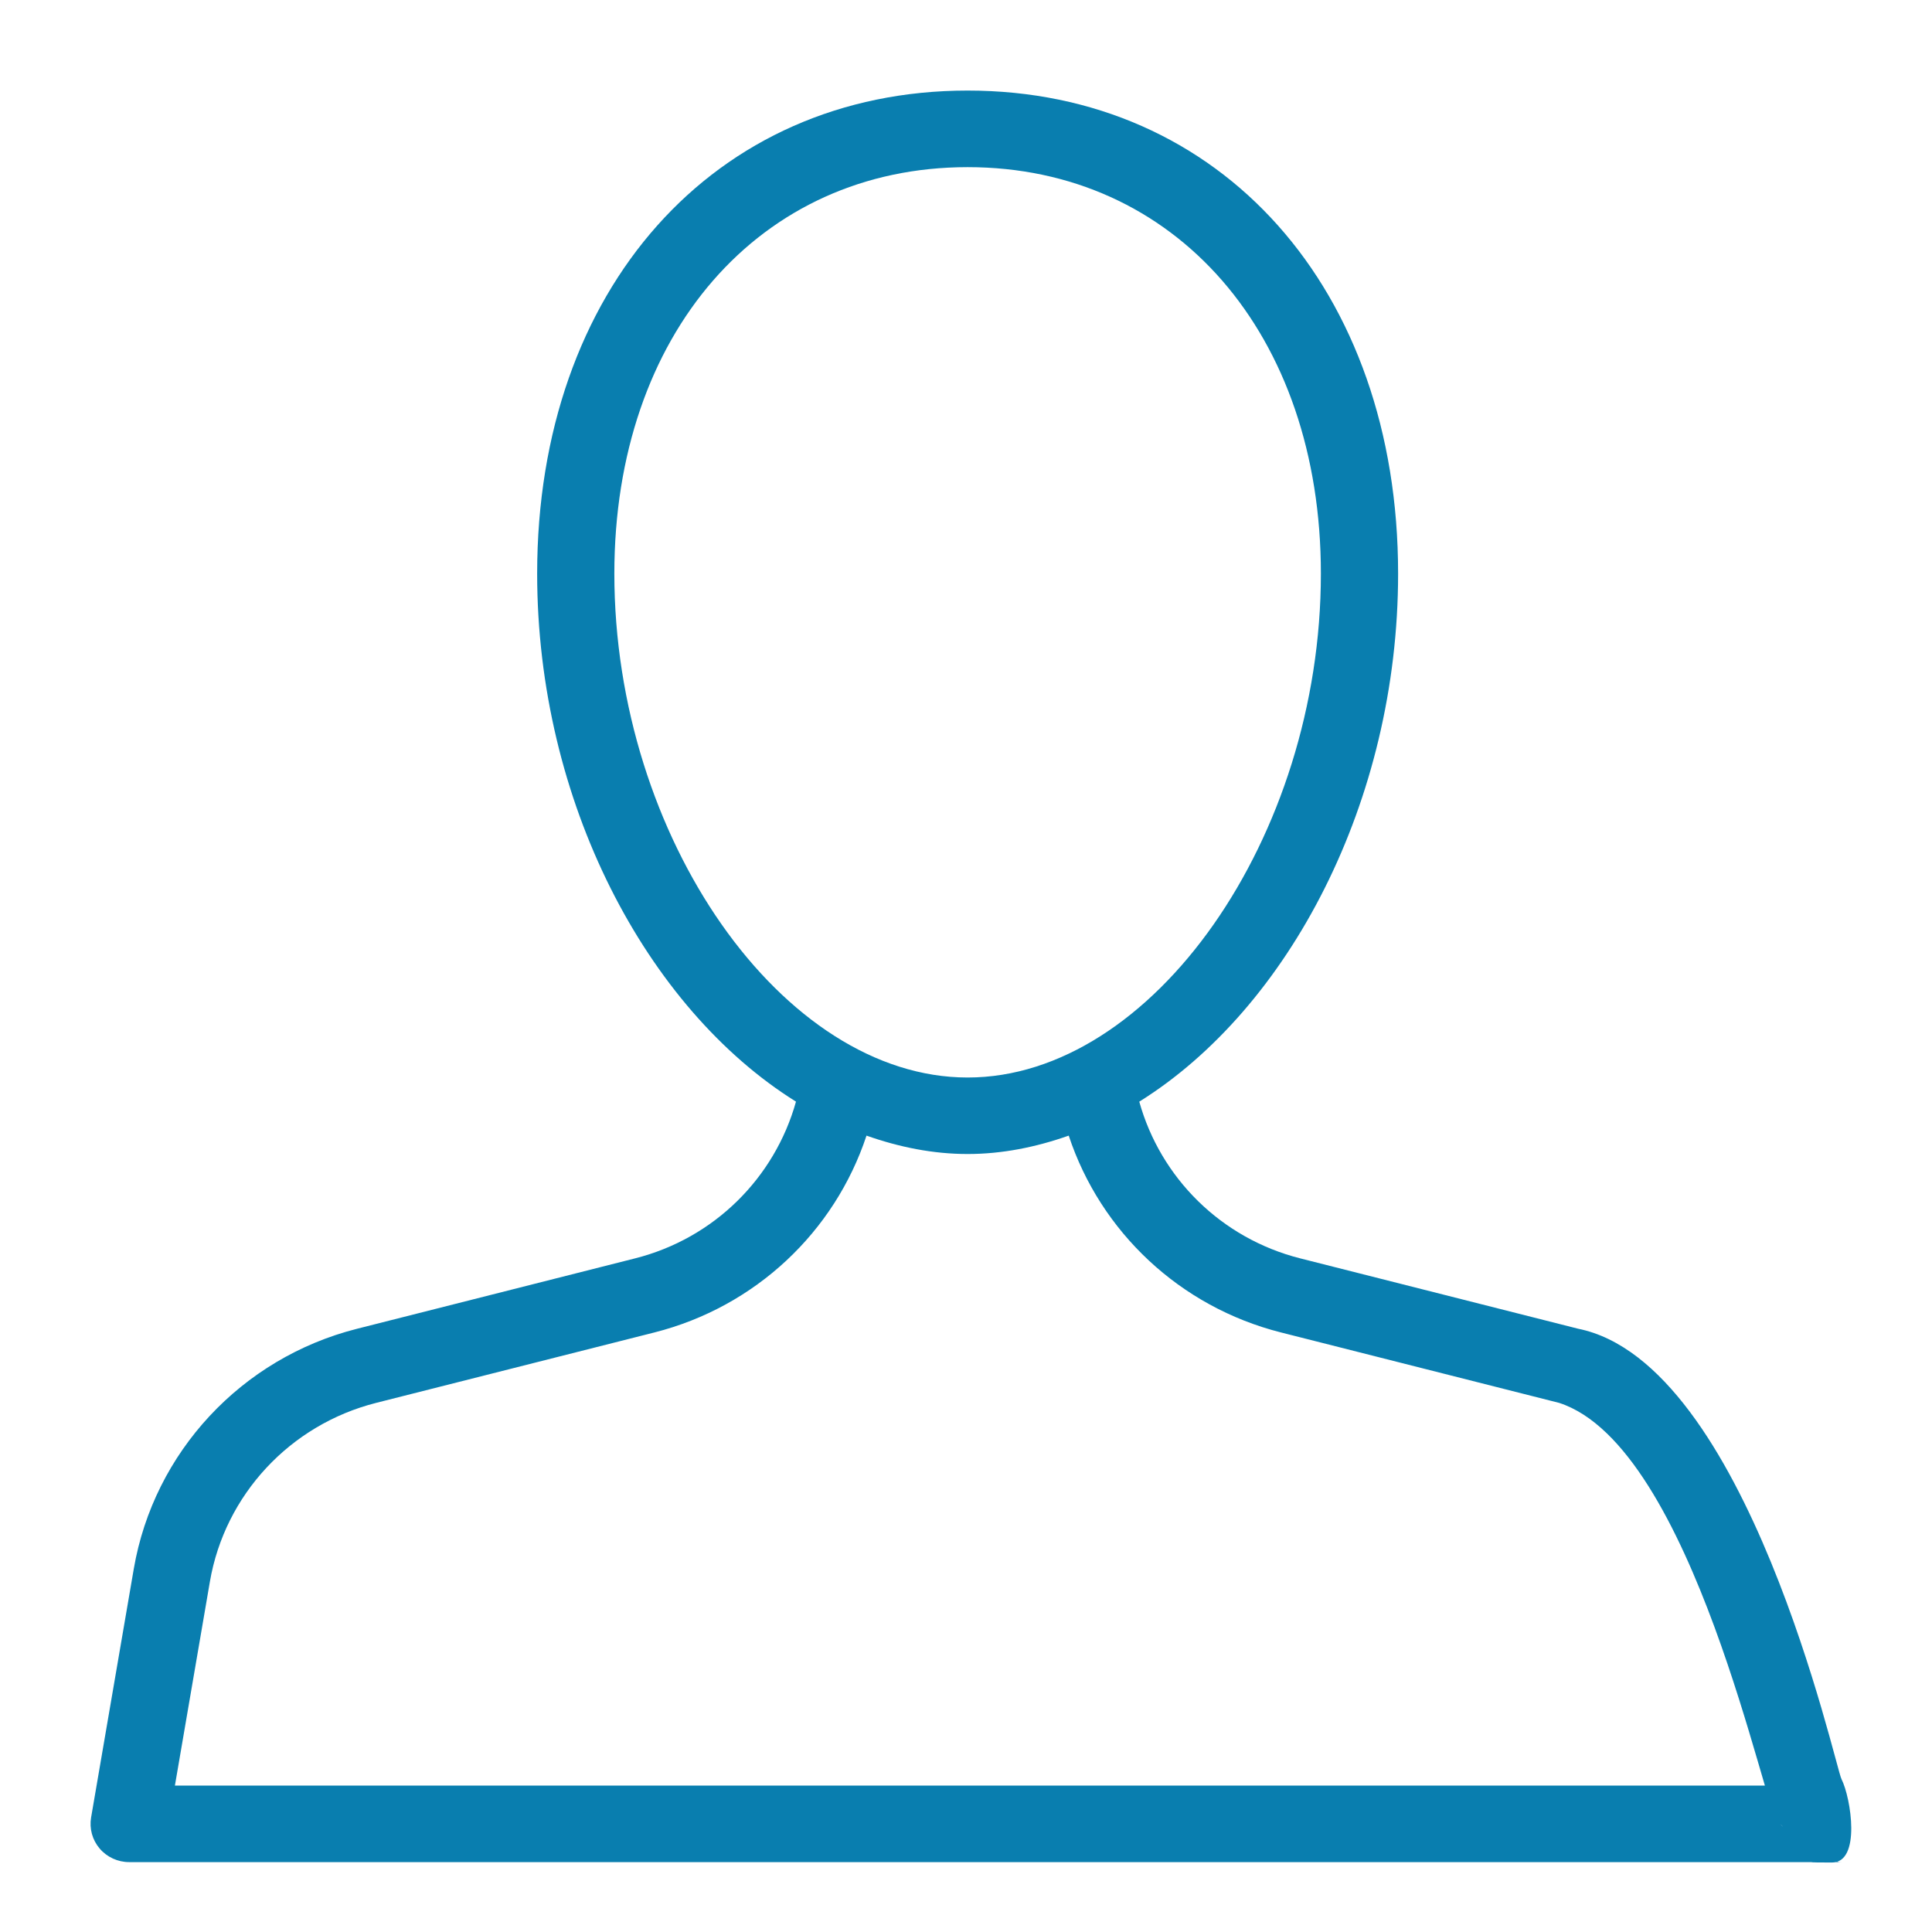 <?xml version="1.0" encoding="UTF-8"?>
<svg width="64px" height="64px" viewBox="0 0 64 64" version="1.1" xmlns="http://www.w3.org/2000/svg" xmlns:xlink="http://www.w3.org/1999/xlink">
    <title>member</title>
    <g id="member" stroke="none" stroke-width="1" fill="none" fill-rule="evenodd">
        <path d="M11.828,44.017 C7.998,44.986 5.096,48.108 4.432,51.968 L3.018,60.205 C2.955,60.574 3.058,60.95 3.302,61.236 C3.544,61.52 3.902,61.685 4.279,61.685 L61.001,61.685 C60.688,61.685 60.629,61.492 59.905,61.191 C59.389,60.977 58.907,60.262 58.903,60.417 C58.899,60.572 59.614,59.15 58.907,59.15 L5.794,59.15 L6.953,52.394 C7.447,49.518 9.609,47.194 12.46,46.472 L21.675,44.14 C25.026,43.291 27.649,40.806 28.704,37.619 C29.788,38.001 30.908,38.228 32.054,38.228 C33.2,38.228 34.319,38.001 35.403,37.619 C36.458,40.806 39.082,43.291 42.434,44.139 L51.647,46.472 C56.105,47.91 58.499,60.205 58.907,60.389 C59.297,60.566 59.525,61.685 59.929,61.685 C60.182,61.685 59.724,61.698 60.688,61.698 C61.653,61.698 61.318,59.56 61.001,58.933 C60.79,58.518 57.884,45.147 52.279,44.016 L43.067,41.684 C40.456,41.022 38.447,39.025 37.74,36.494 C42.688,33.407 46.314,26.552 46.314,19.001 C46.314,9.58 40.45,3 32.054,3 C23.658,3 17.794,9.58 17.794,19.001 C17.794,26.552 21.42,33.406 26.368,36.493 C25.66,39.026 23.651,41.023 21.042,41.684 L11.828,44.017 Z M20.351,19.002 C20.351,11.074 25.164,5.537 32.054,5.537 C38.943,5.537 43.756,11.075 43.756,19.002 C43.756,27.739 38.178,35.694 32.054,35.694 C25.93,35.694 20.351,27.739 20.351,19.002 L20.351,19.002 Z" fill="#097EAF" fill-rule="nonzero"></path>
    </g>
</svg>